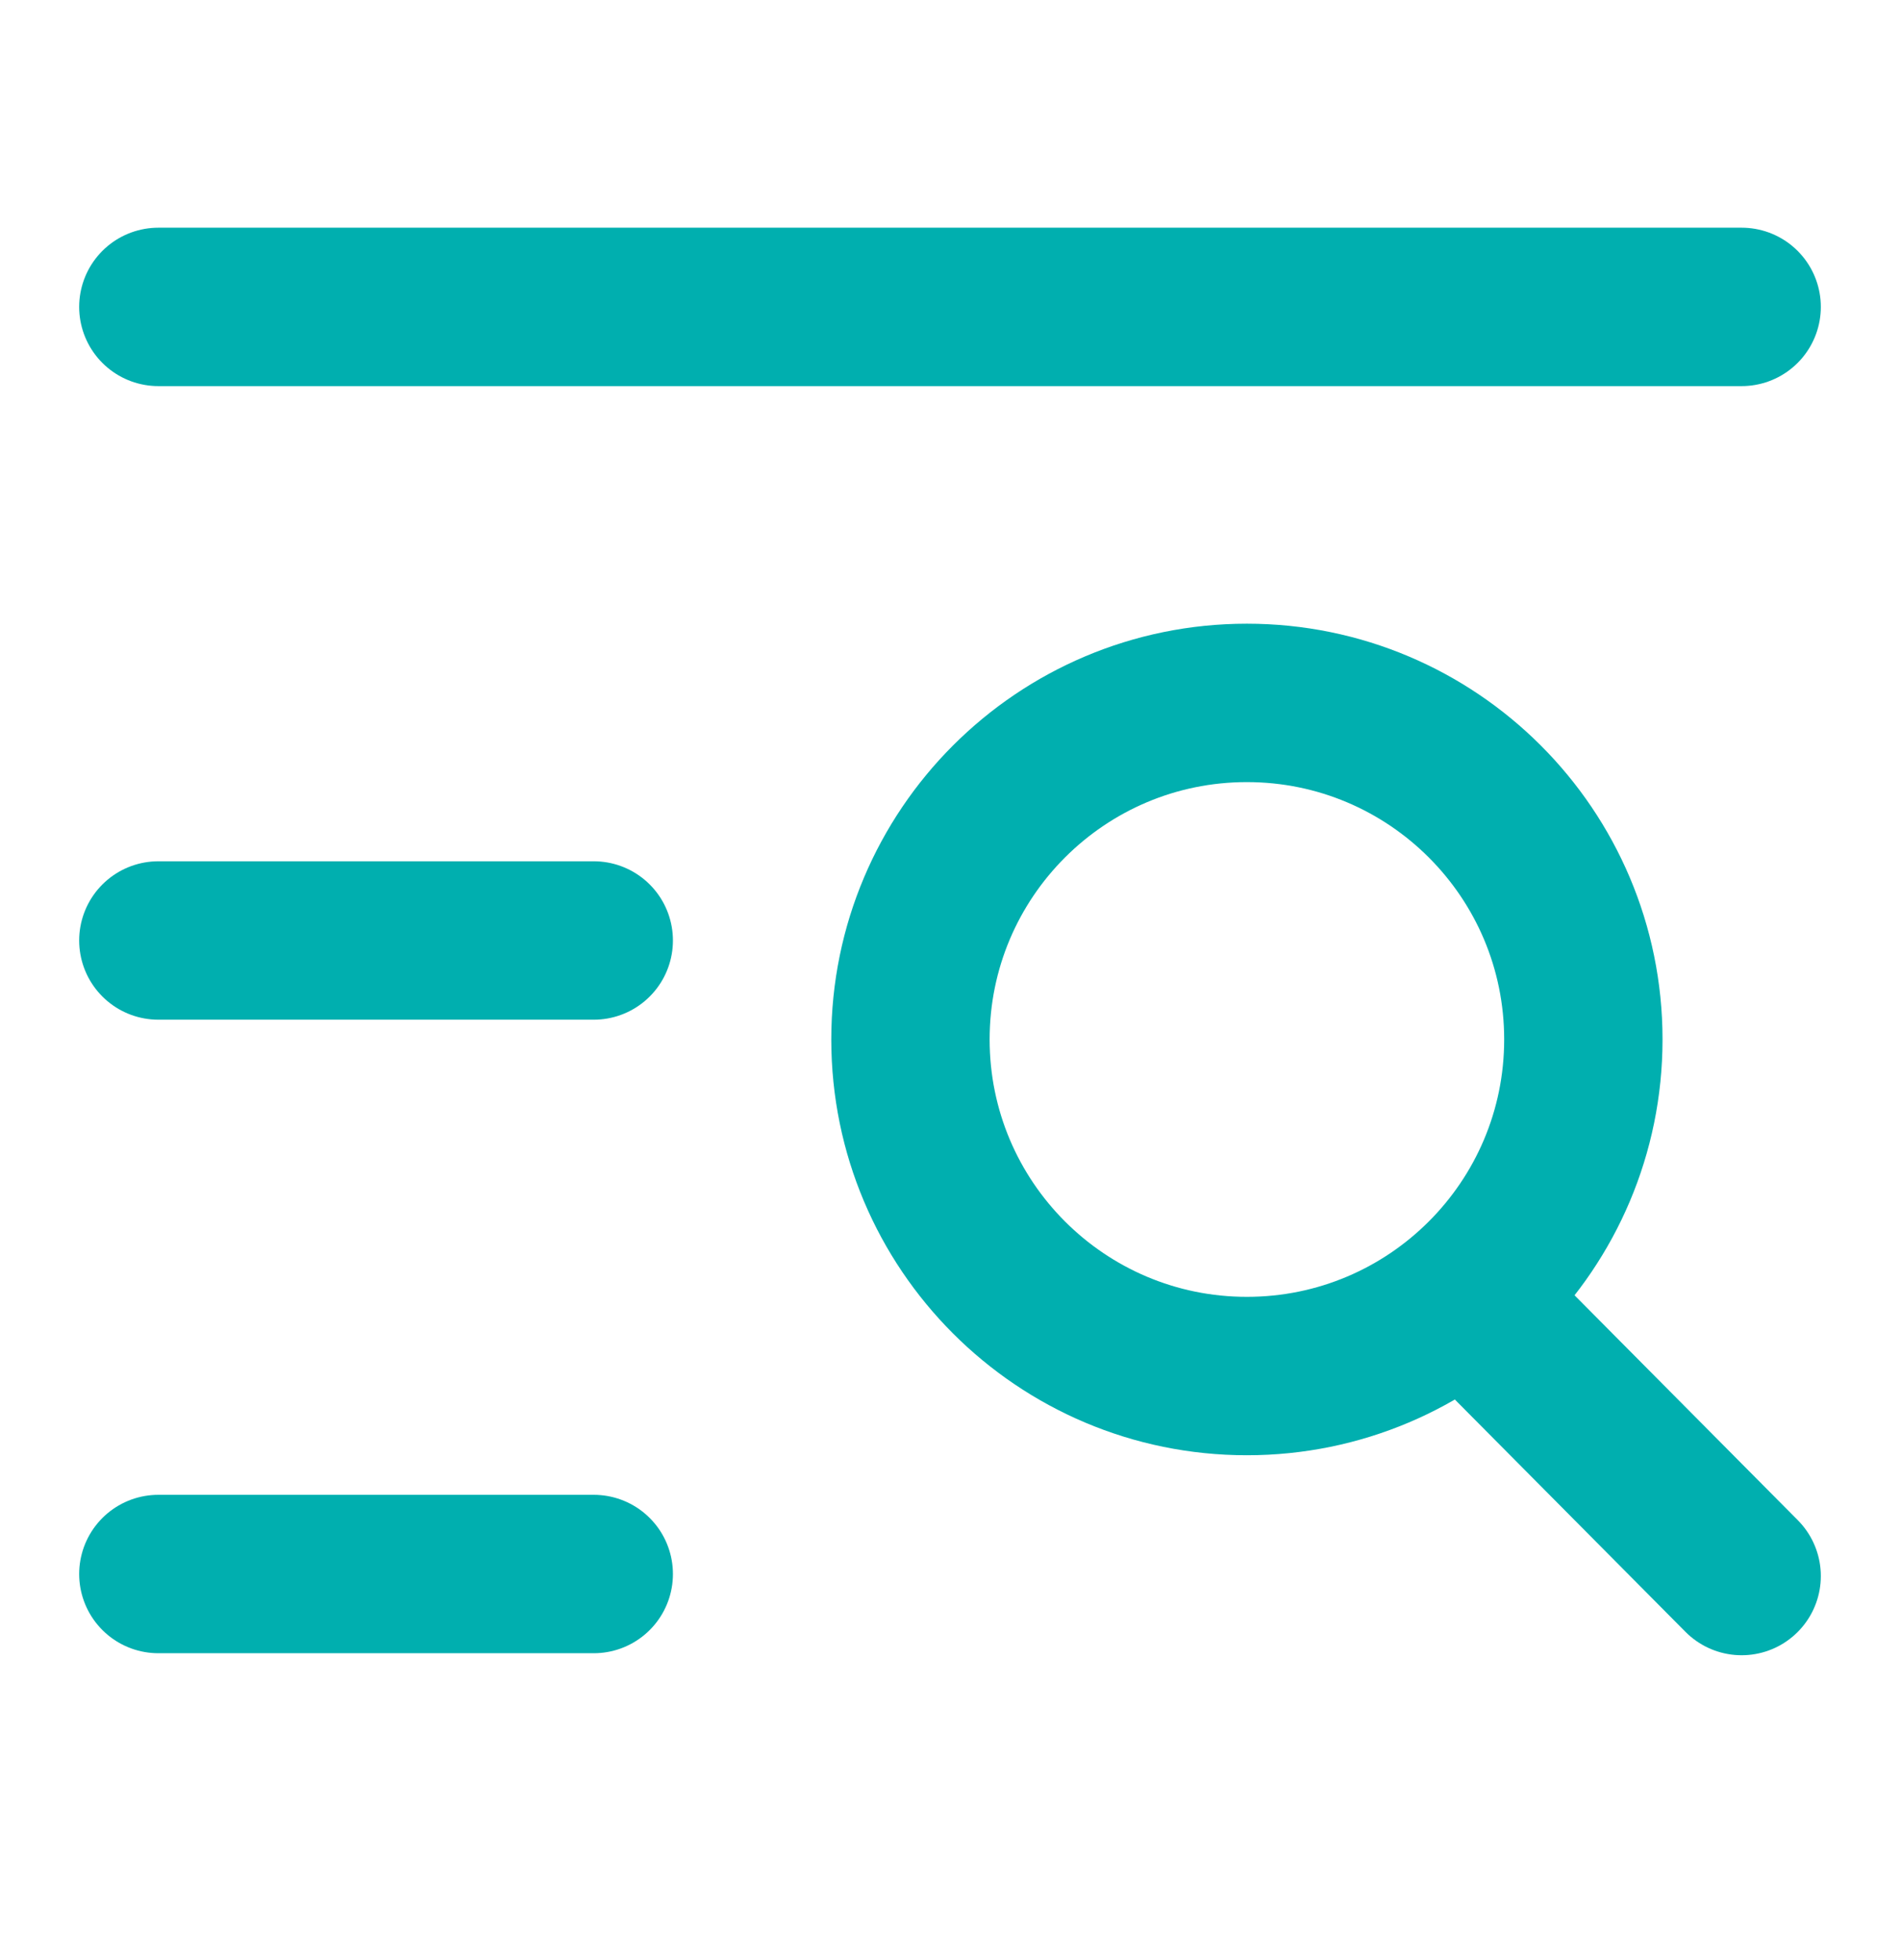 <svg width="32" height="33" viewBox="0 0 32 33" fill="none" xmlns="http://www.w3.org/2000/svg">
<g clip-path="url(#clip0_26_930)">
<path d="M2.667 5.167H29.333" stroke="#00AFAF" stroke-width="2.667" stroke-linecap="round"/>
<path d="M2.667 15.834H10" stroke="#00AFAF" stroke-width="2.667" stroke-linecap="round"/>
<path d="M2.667 26.5H10" stroke="#00AFAF" stroke-width="2.667" stroke-linecap="round"/>
<path d="M21 23.167C24.13 23.167 26.667 20.63 26.667 17.5C26.667 14.371 24.13 11.834 21 11.834C17.871 11.834 15.334 14.371 15.334 17.5C15.334 20.63 17.871 23.167 21 23.167Z" stroke="#00AFAF" stroke-width="2.667"/>
<path d="M24.666 21.834L29.333 26.534" stroke="#00AFAF" stroke-width="2.667" stroke-linecap="round"/>
</g>
<defs>
<clipPath id="clip0_26_930">
<rect width="32" height="32" fill="white" transform="translate(0 0.5)"/>
</clipPath>
</defs>
</svg>
